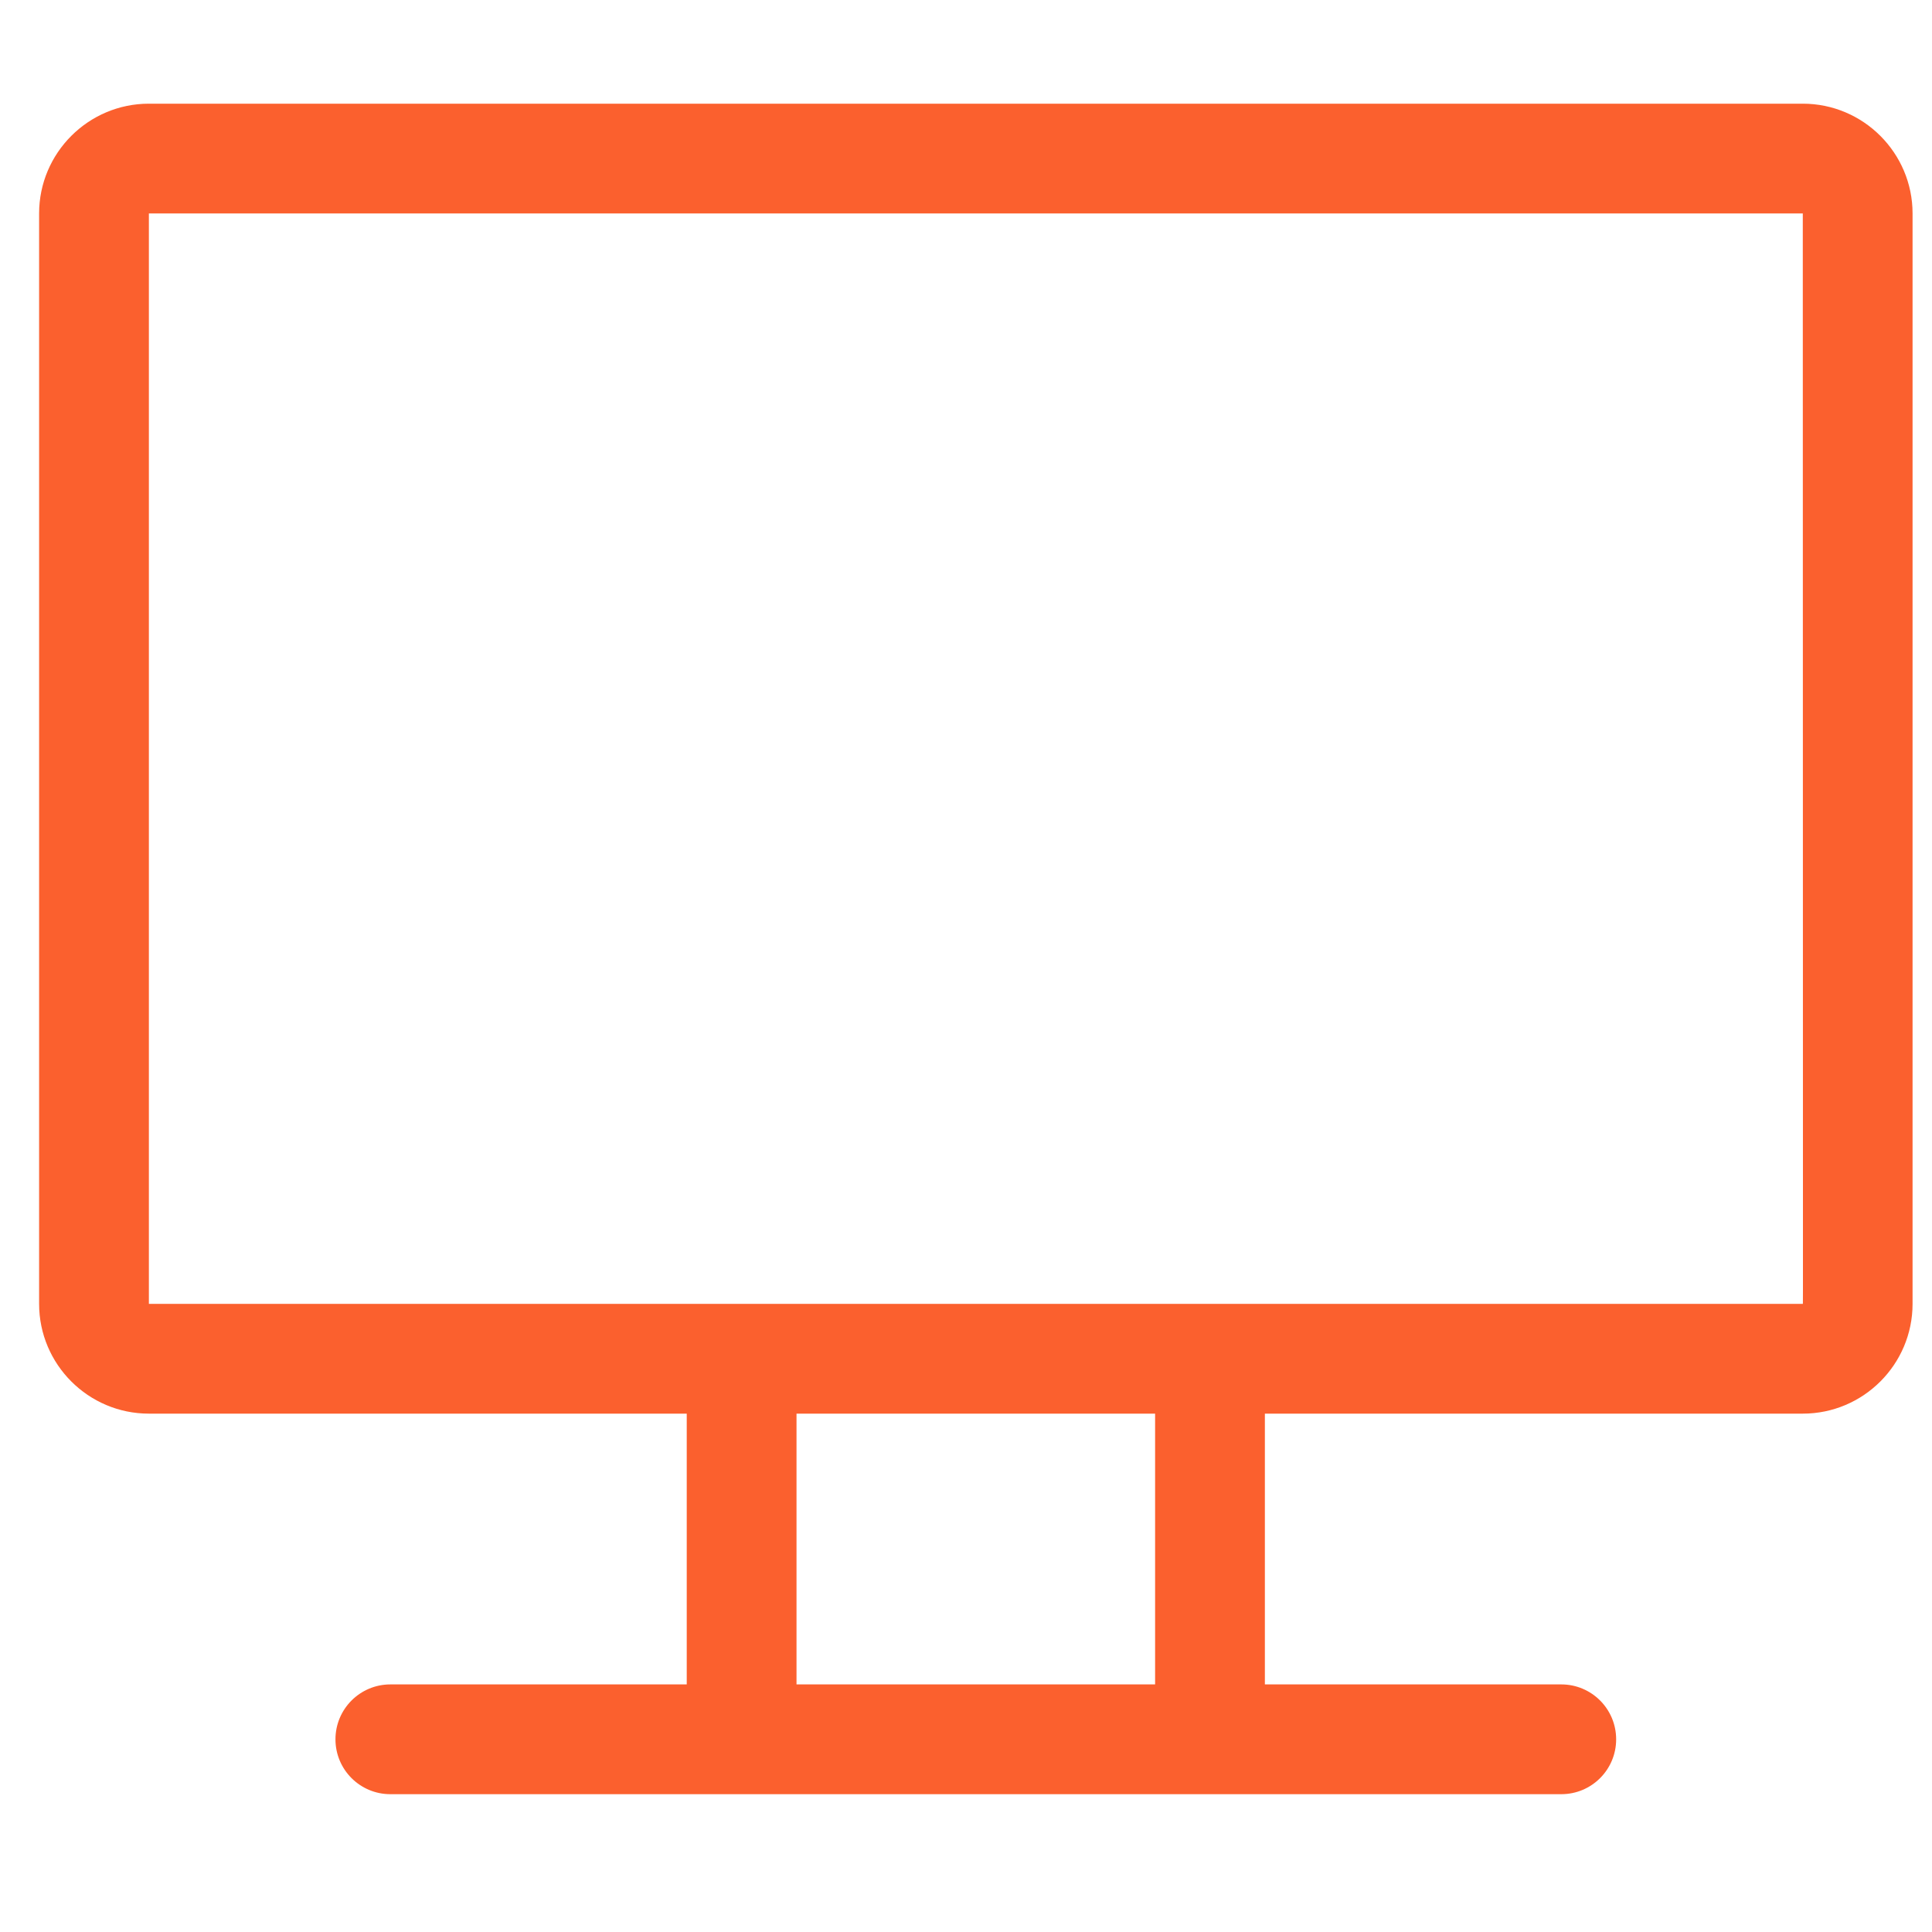 <svg width="33" height="33" viewBox="0 0 33 33" fill="none" xmlns="http://www.w3.org/2000/svg">
<g clip-path="url(#clip0_8783_31939)">
<path d="M30.793 1.771H2.543C1.509 1.771 0.668 2.613 0.668 3.646V22.271C0.668 23.305 1.509 24.146 2.543 24.146H11.73V28.771H6.668C6.15 28.771 5.73 29.191 5.73 29.709C5.73 30.227 6.15 30.646 6.668 30.646H26.668C27.186 30.646 27.605 30.227 27.605 29.709C27.605 29.191 27.186 28.771 26.668 28.771H21.605V24.146H30.793C31.827 24.146 32.668 23.305 32.668 22.271V3.646C32.668 2.613 31.827 1.771 30.793 1.771ZM19.73 28.771H13.605V24.146H19.73V28.771ZM30.793 22.271C29.971 22.271 3.202 22.271 2.543 22.271V3.646H30.793C30.794 22.676 30.799 22.271 30.793 22.271Z" fill="#FB602E"/>
</g>
<defs>
<clipPath id="clip0_8783_31939">
<rect width="32" height="32" fill="white" transform="translate(0.668 0.209)"/>
</clipPath>
</defs>
</svg>
